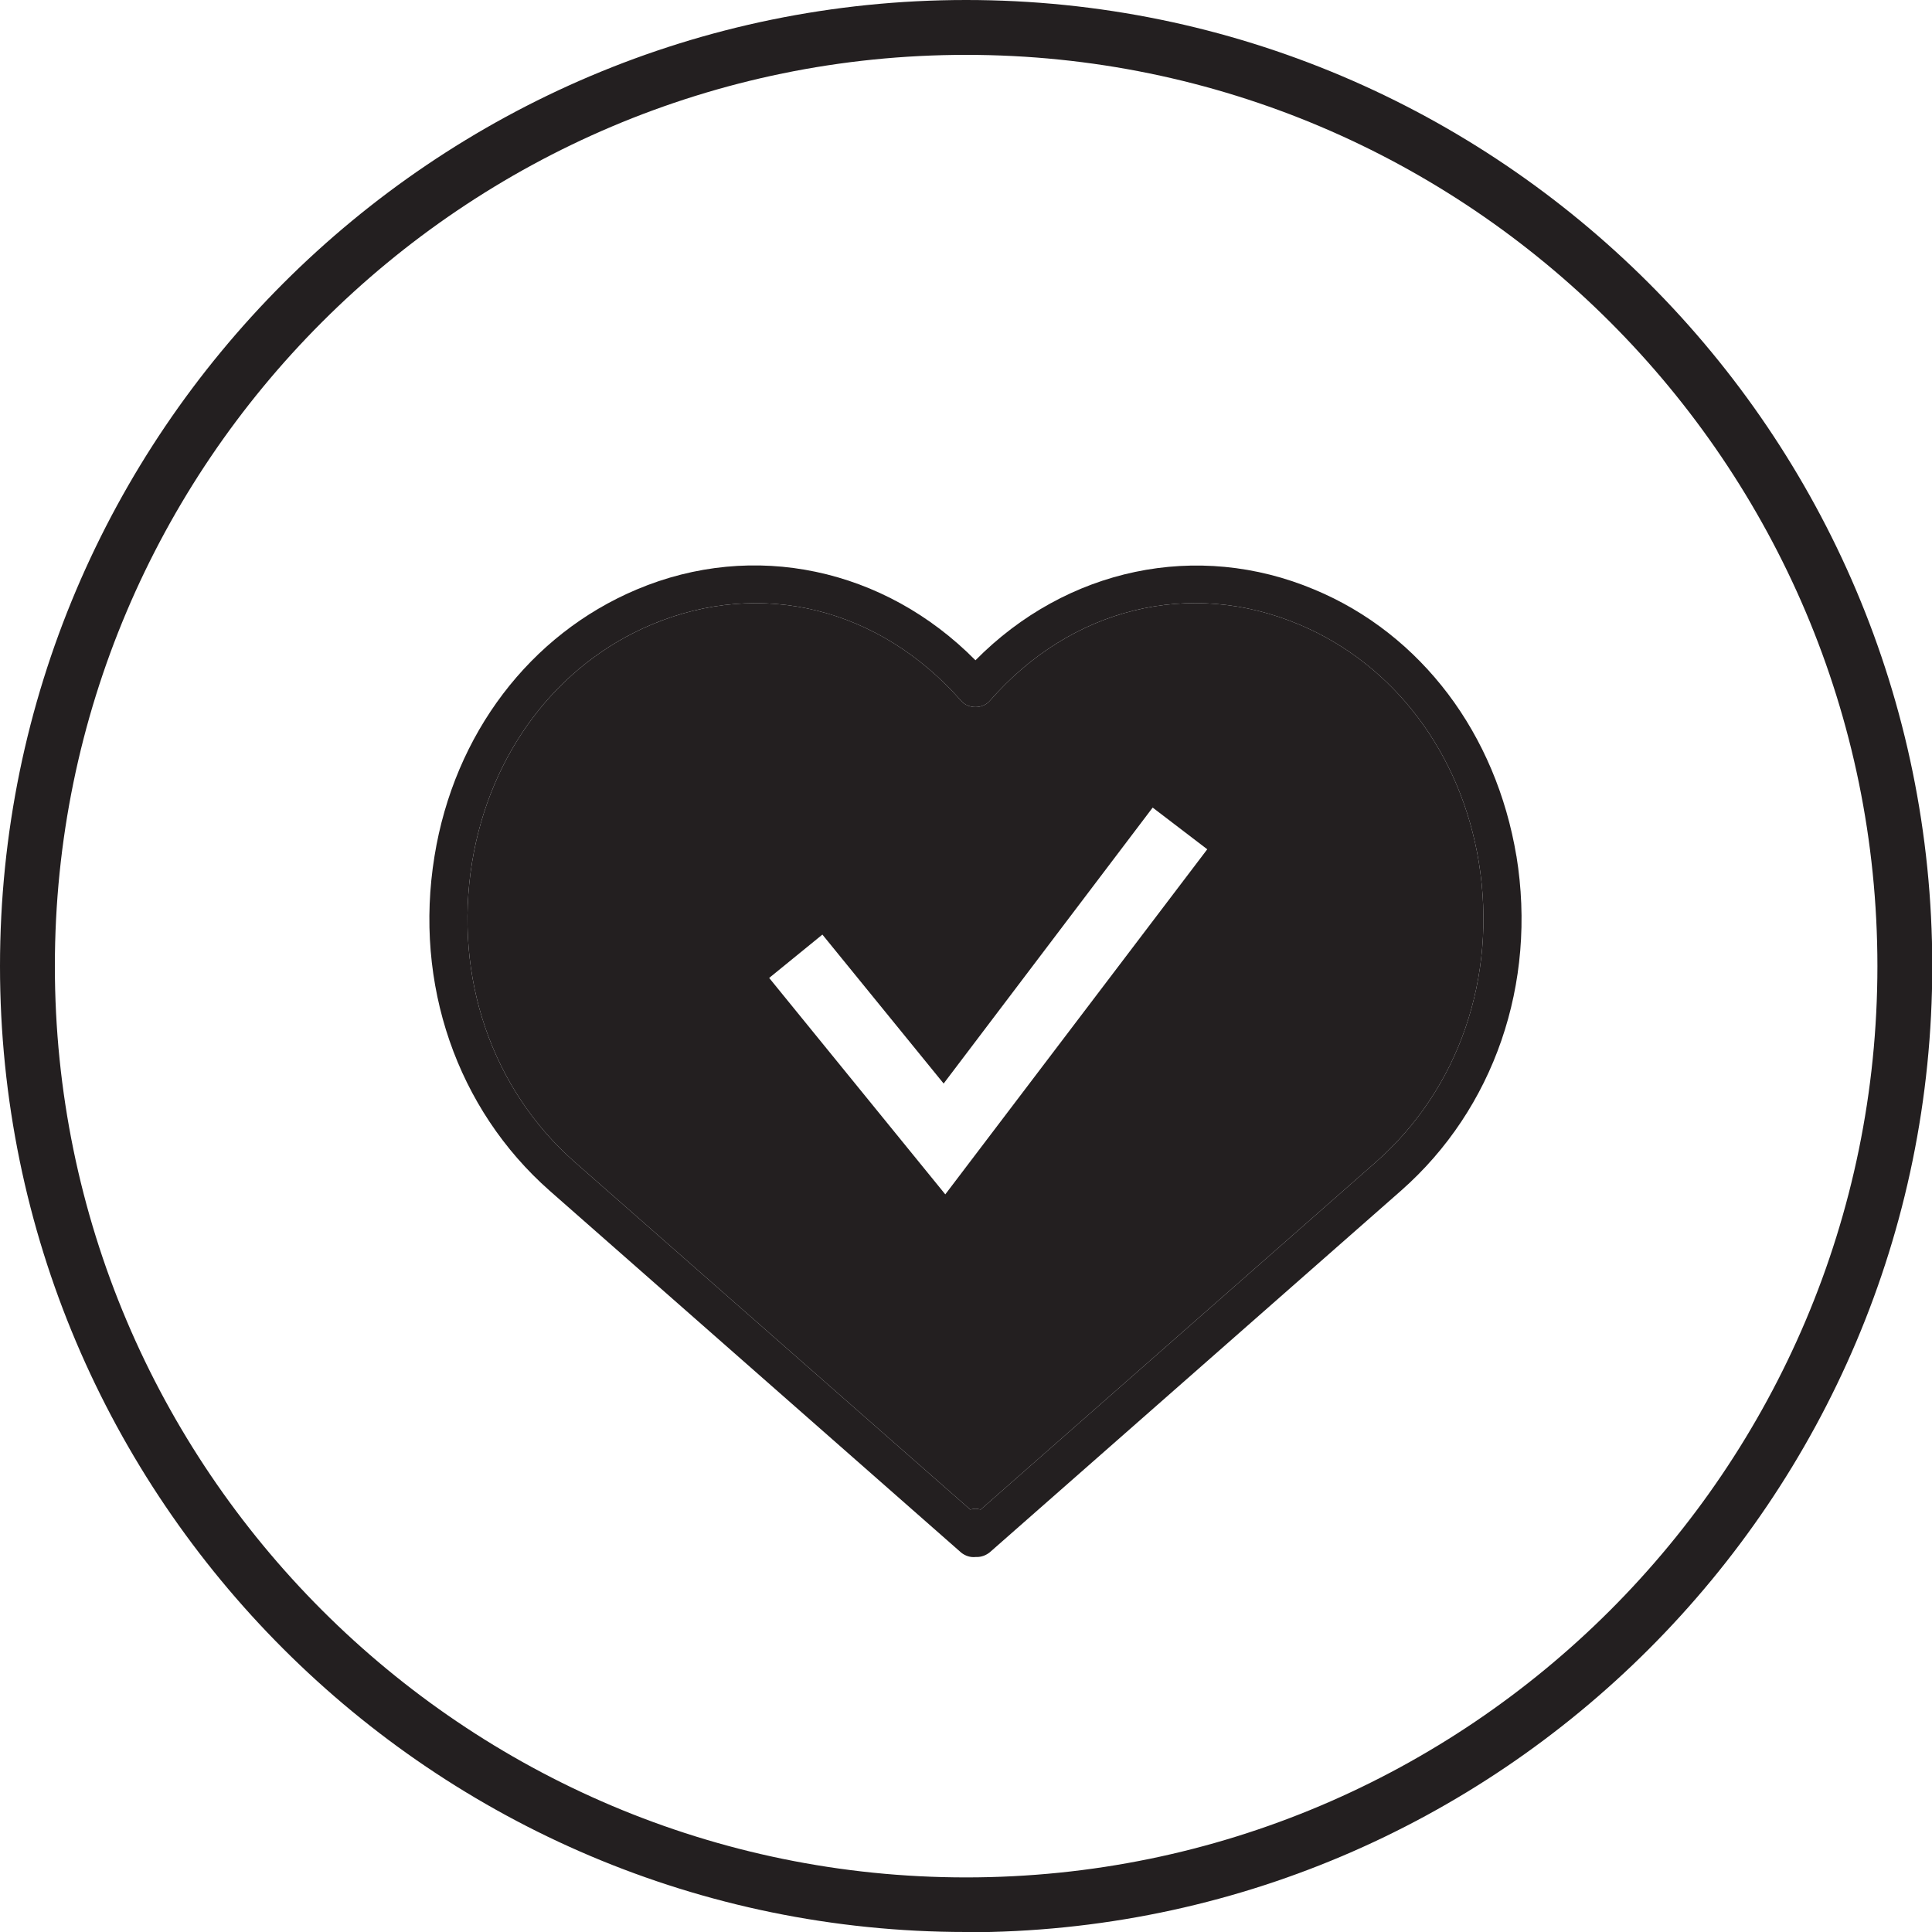 <?xml version="1.0" encoding="UTF-8"?><svg id="Layer_2" xmlns="http://www.w3.org/2000/svg" viewBox="0 0 70.43 70.43"><defs><style>.cls-1{fill:#231f20;stroke-width:0px;}</style></defs><g id="Layer_2-2"><path class="cls-1" d="m55.28,31.21c-.37-2.22-1.23-4.24-2.49-5.91-1.27-1.68-2.93-3-4.88-3.81-4.26-1.79-9.03-.78-12.35,2.58-3.32-3.36-8.09-4.38-12.35-2.58-3.89,1.64-6.65,5.27-7.37,9.72-.76,4.66.82,9.22,4.2,12.2l15,13.19c.15.12.34.18.52.16.02,0,.03,0,.05,0,.17,0,.33-.06.47-.17l15-13.19c3.38-2.98,4.96-7.54,4.2-12.2Zm-5.12,11.15l-14.41,12.67c-.07-.01-.12-.03-.19-.03s-.13.02-.19.03l-14.42-12.67c-3.02-2.66-4.42-6.74-3.74-10.93.65-3.97,3.09-7.21,6.54-8.66,3.99-1.68,8.31-.61,11.29,2.78.26.3.78.3,1.04,0,2.97-3.4,7.3-4.46,11.29-2.78,3.45,1.45,5.89,4.69,6.54,8.66.68,4.19-.73,8.27-3.75,10.93Z"/><path class="cls-1" d="m53.91,31.43c-.65-3.97-3.09-7.21-6.54-8.66-3.99-1.68-8.32-.62-11.29,2.78-.26.3-.78.3-1.04,0-2.98-3.39-7.3-4.46-11.29-2.78-3.45,1.45-5.89,4.69-6.54,8.66-.68,4.19.72,8.27,3.74,10.93l14.42,12.67c.06-.01.12-.03.19-.03s.12.02.19.03l14.41-12.67c3.02-2.66,4.43-6.74,3.75-10.93Zm-19.45,12.11l-6.42-7.89,1.94-1.58,4.42,5.43,7.62-10.06,1.99,1.52-9.55,12.58Z"/><path class="cls-1" d="m35.22,70.43C15.8,70.43,0,54.64,0,35.22S15.8,0,35.22,0s35.22,15.8,35.22,35.22-15.8,35.22-35.22,35.22Zm0-68.43C16.9,2,2,16.9,2,35.22s14.9,33.22,33.22,33.22,33.22-14.9,33.22-33.22S53.53,2,35.22,2Z"/></g></svg>